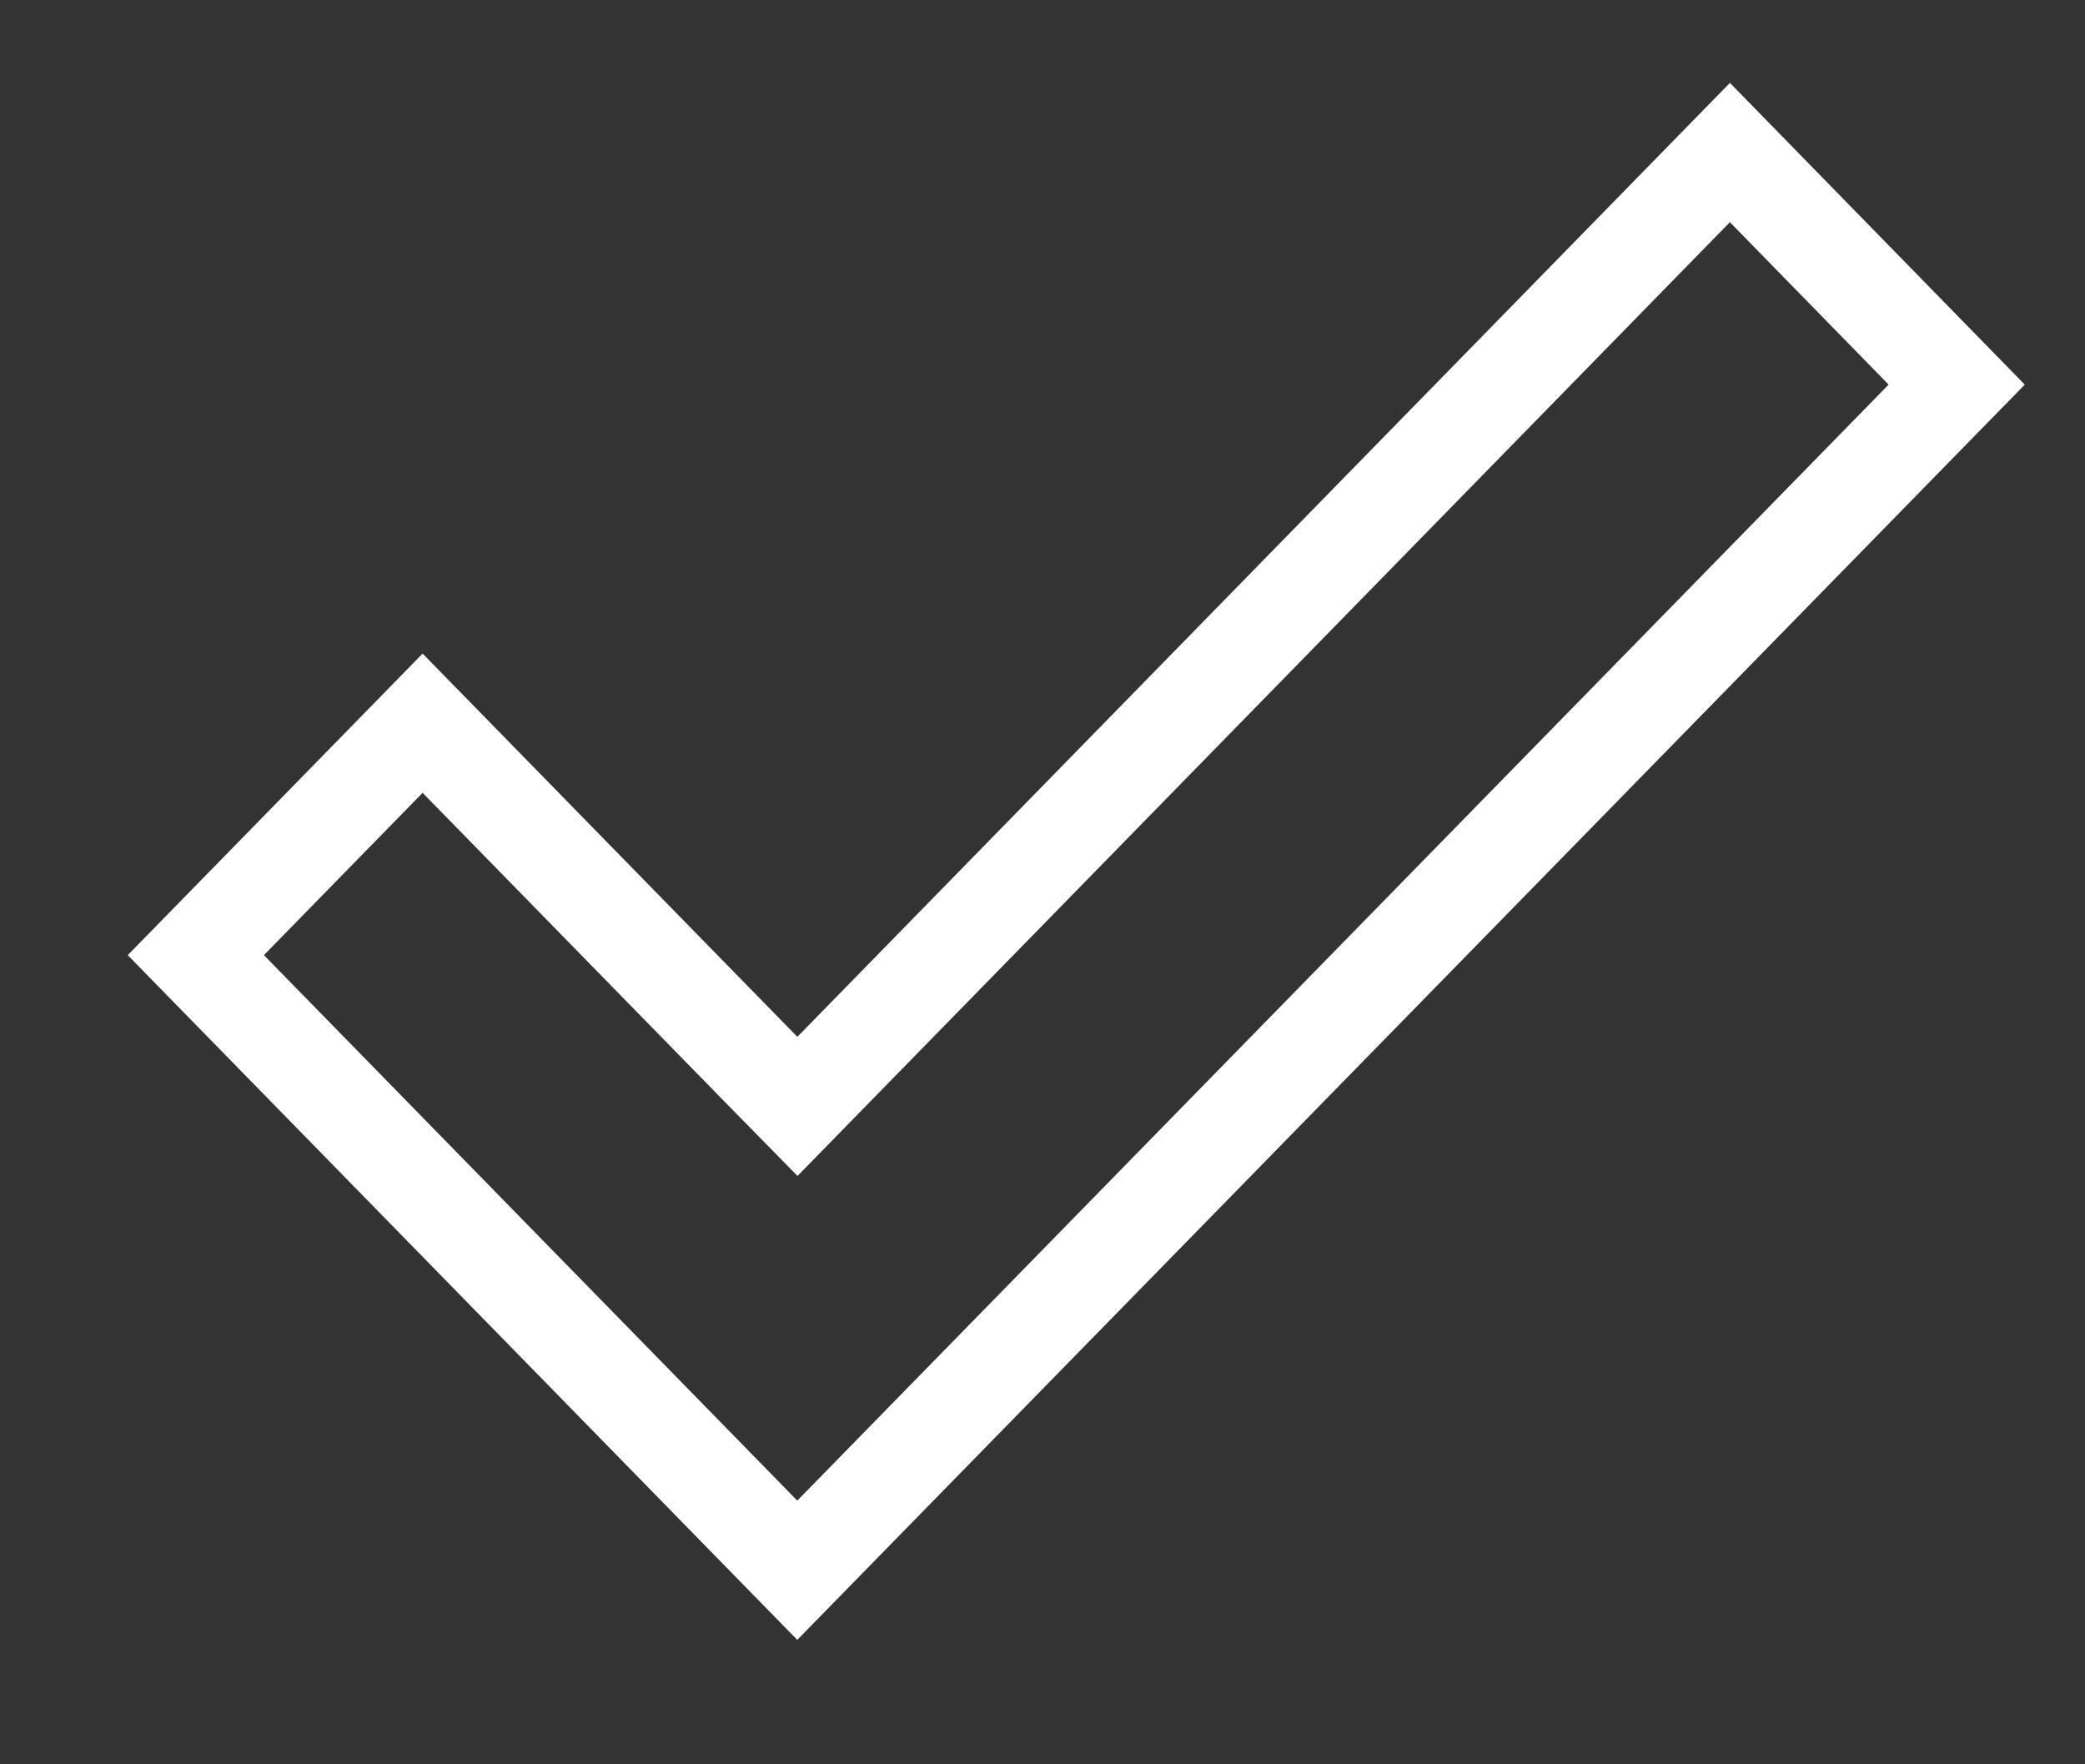 <svg width="13" height="11" viewBox="0 0 13 11" fill="none" xmlns="http://www.w3.org/2000/svg">
<rect x="0" y="0" width="13" height="11" fill="#333333" stroke="none"/>
<path d="M12.2 2.398L4.971 9.79L1.221 5.955L2.635 4.509L4.755 6.677L4.972 6.898L5.188 6.677L10.786 0.951L12.2 2.398Z" stroke="white" stroke-width="0.607"/>
</svg>
